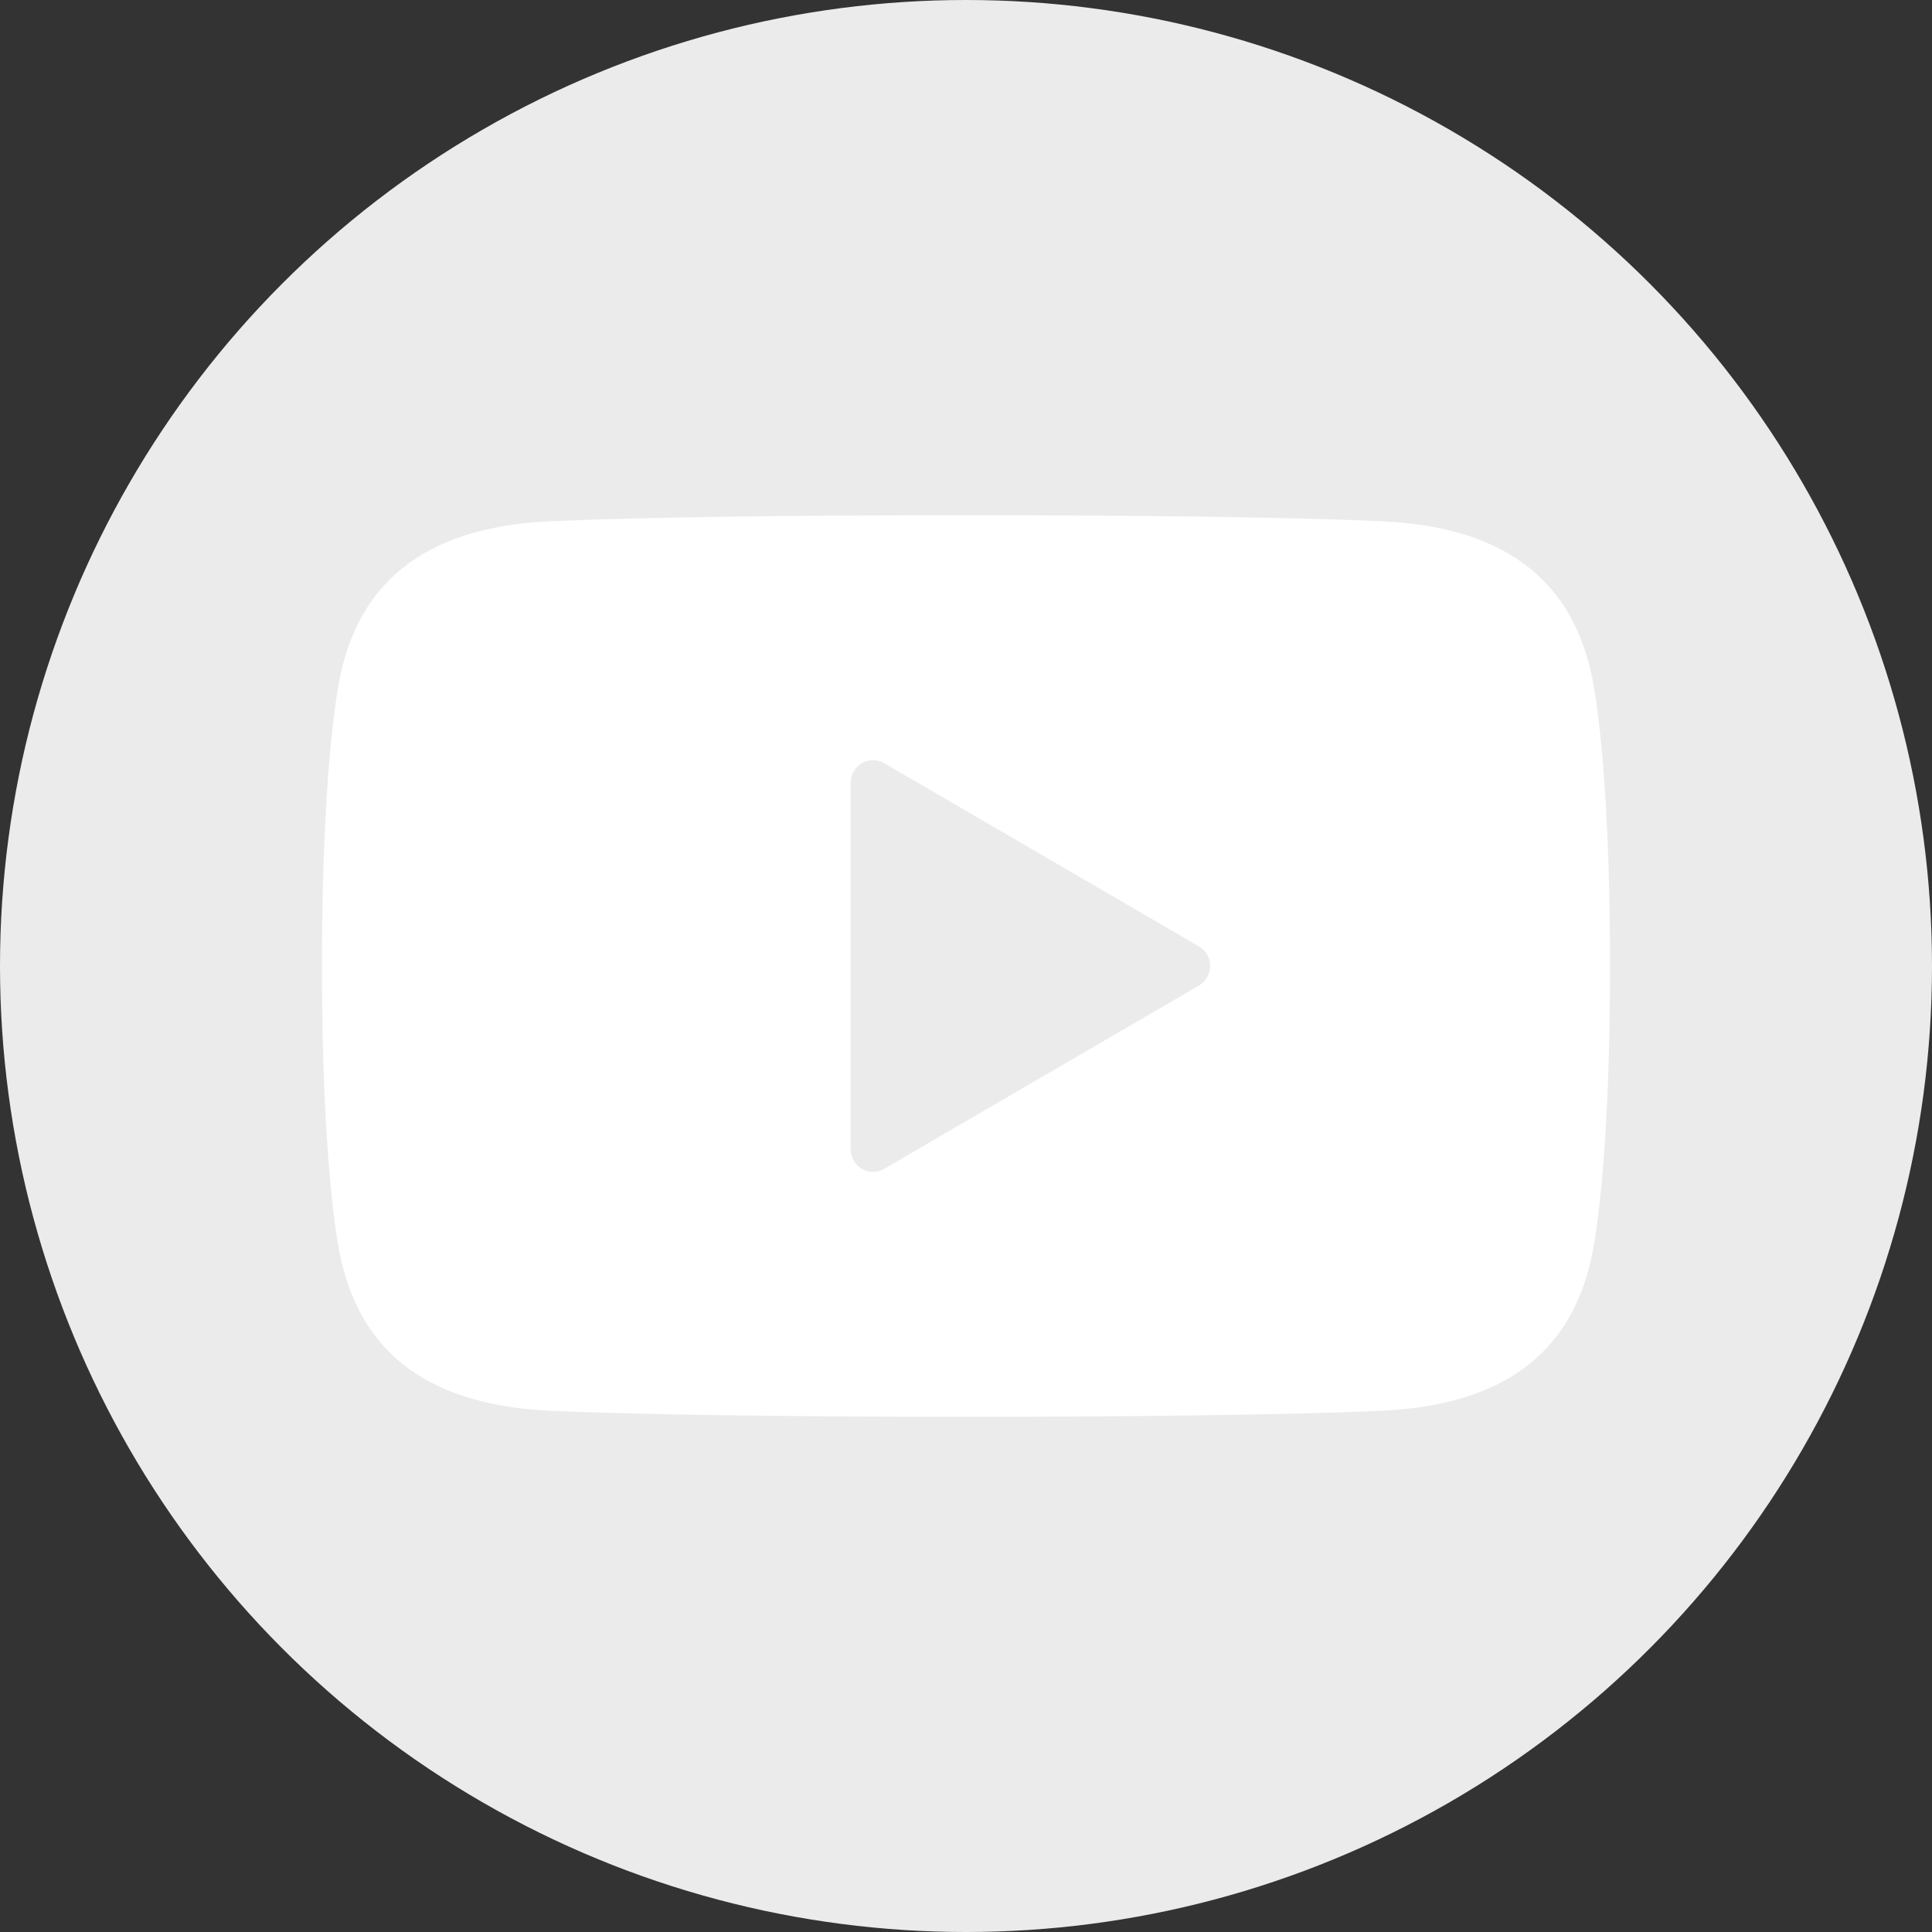 <?xml version="1.0" encoding="UTF-8"?> <svg xmlns="http://www.w3.org/2000/svg" width="36" height="36" viewBox="0 0 36 36" fill="none"><rect x="0" y="0" width="36" height="36" fill="#333333" stroke="none"/> <circle cx="18" cy="18" r="18" fill="#EBEBEB"></circle> <path fill-rule="evenodd" clip-rule="evenodd" d="M6.294 12.838C6.095 14.054 5.996 16.024 6 18C5.996 19.976 6.095 21.946 6.294 23.162C6.65 25.342 8.151 26.191 10.262 26.288C11.913 26.363 14.955 26.401 18 26.4C21.045 26.401 24.087 26.363 25.738 26.288C27.849 26.191 29.351 25.342 29.707 23.162C29.906 21.946 30.004 19.976 30 18C30.004 16.023 29.906 14.054 29.707 12.837C29.351 10.657 27.849 9.809 25.738 9.712C24.087 9.636 21.045 9.599 18 9.6C14.955 9.599 11.913 9.636 10.262 9.712C8.151 9.809 6.65 10.658 6.294 12.838ZM16.476 21.779L22.339 18.365C22.402 18.329 22.456 18.277 22.494 18.209C22.609 18.008 22.54 17.751 22.34 17.635L16.489 14.228C16.425 14.188 16.349 14.165 16.268 14.165C16.038 14.165 15.851 14.353 15.851 14.585V21.415C15.851 21.486 15.869 21.558 15.907 21.624C16.021 21.826 16.276 21.895 16.476 21.779Z" fill="white"></path> </svg> 